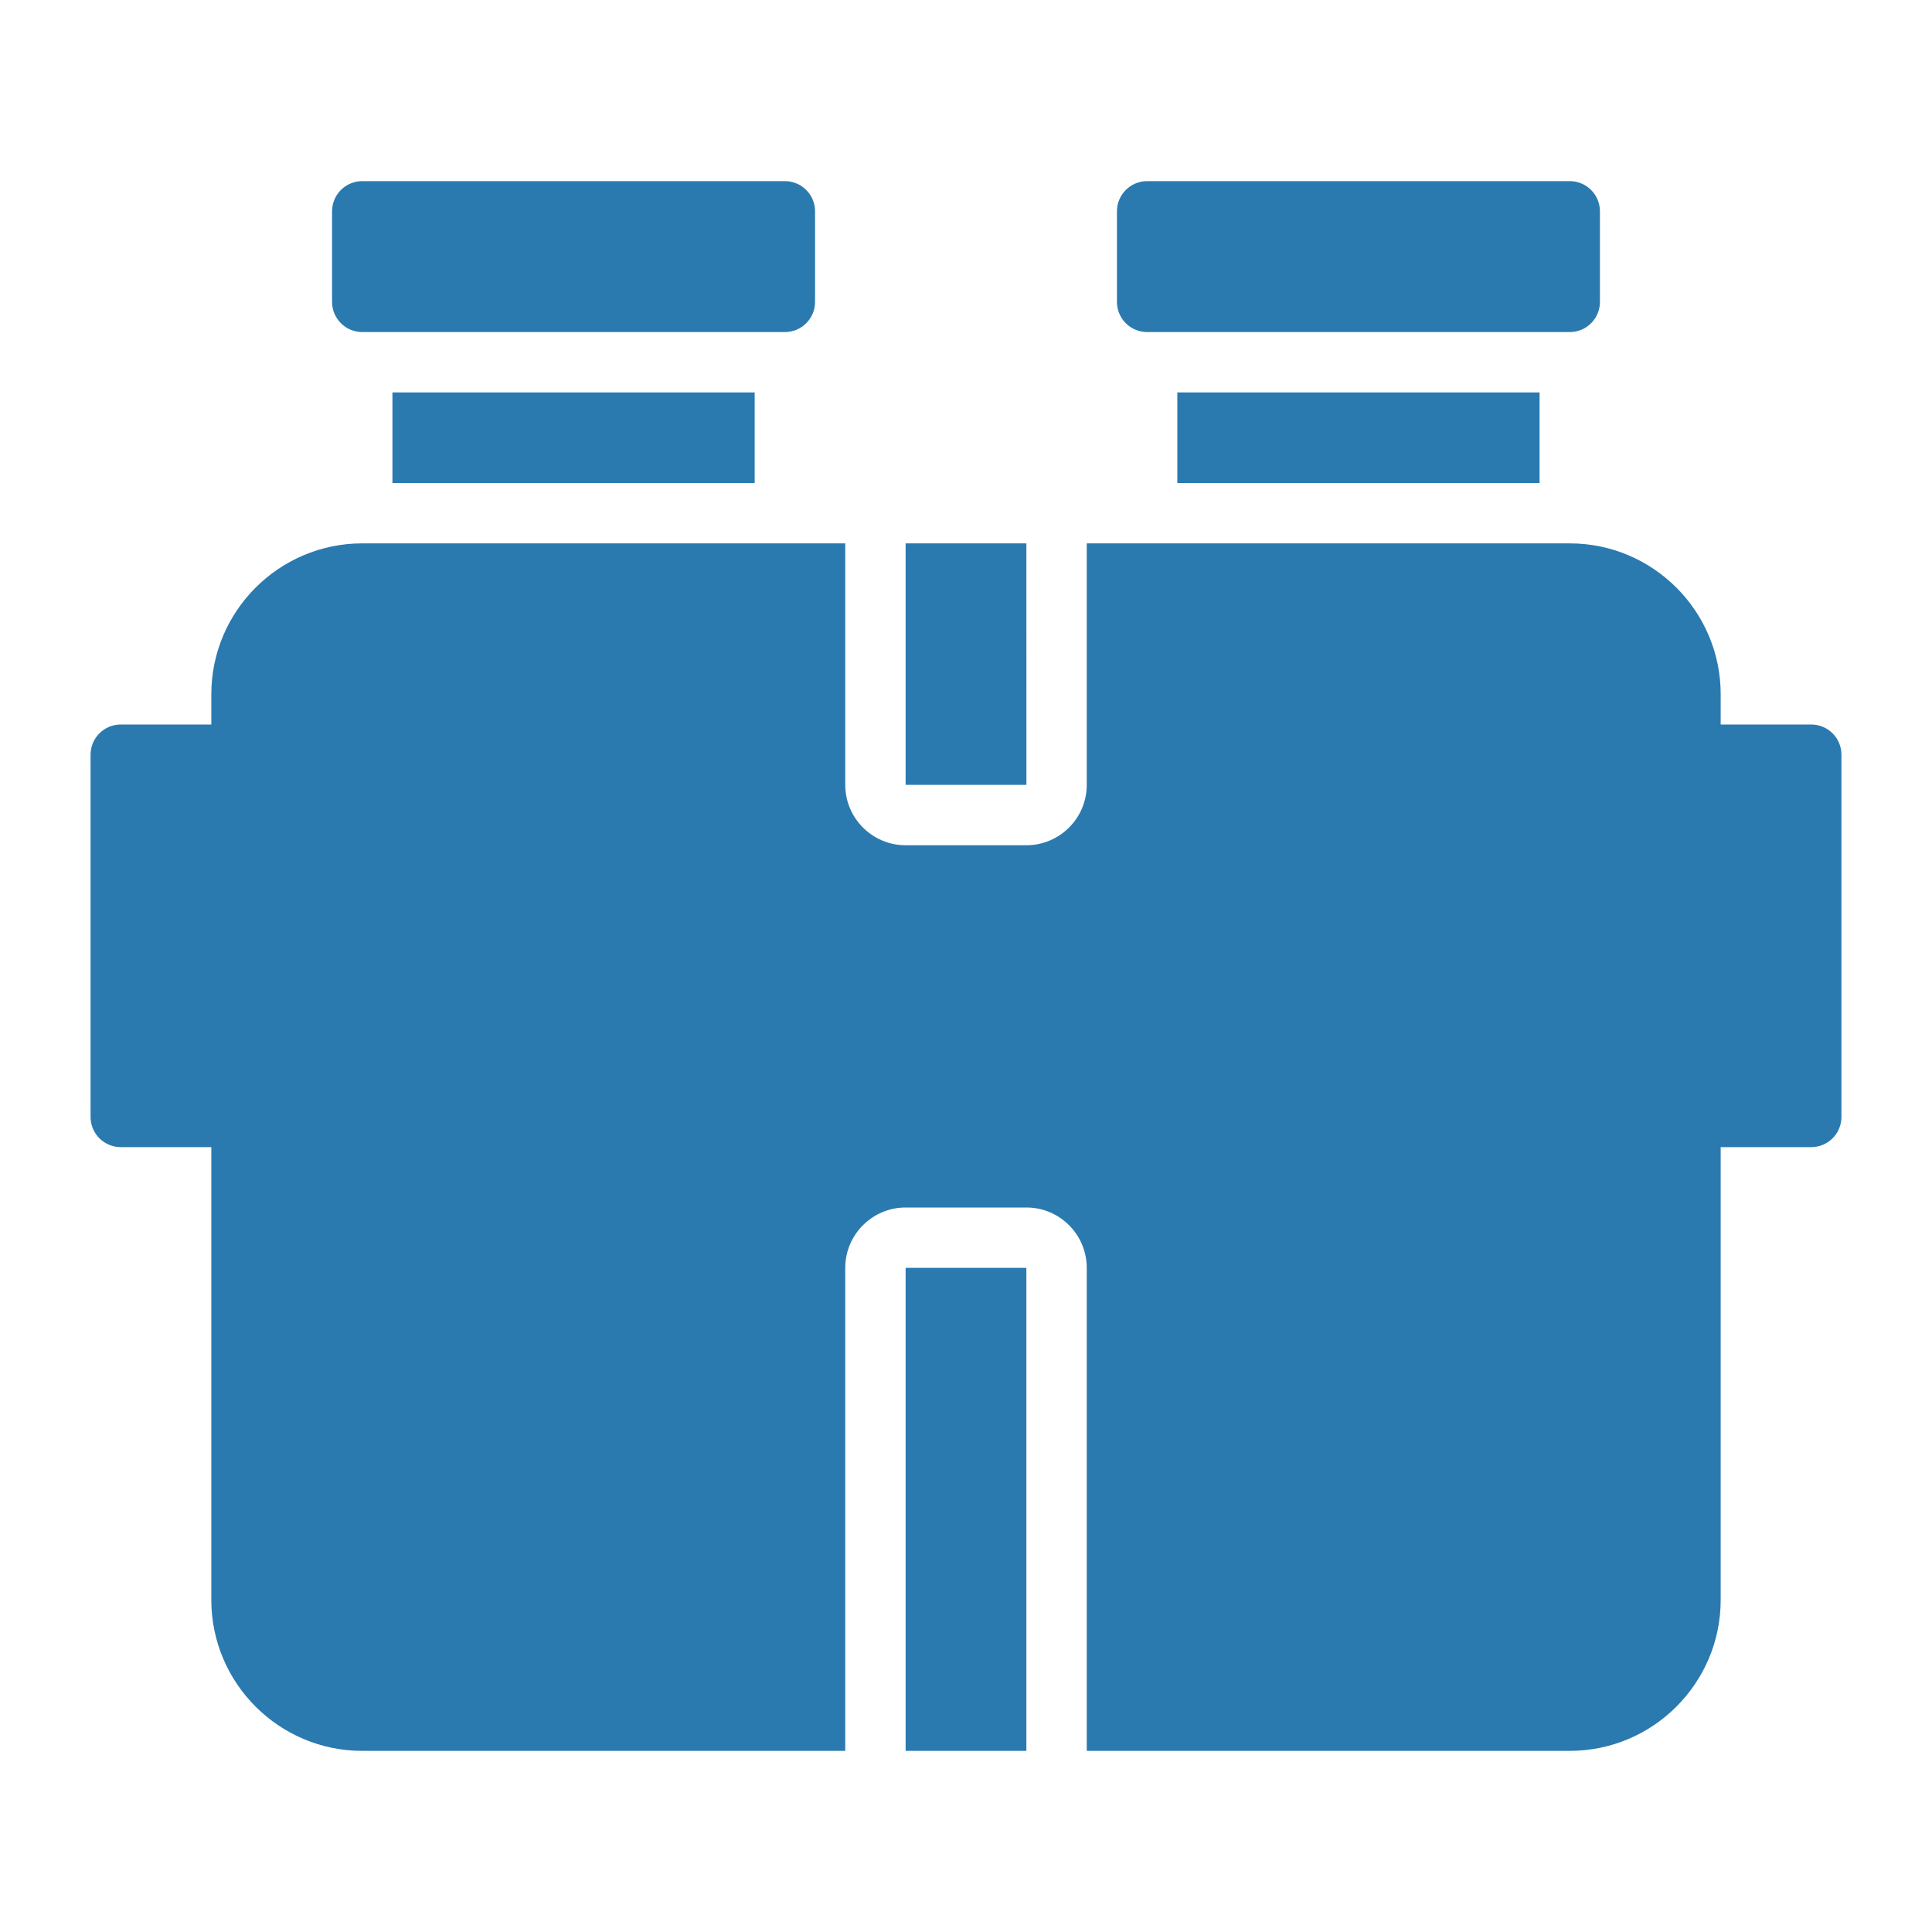 <svg width="40" height="40" viewBox="0 0 40 40" fill="none" xmlns="http://www.w3.org/2000/svg">
<path d="M15.625 8.125V10H8.125V8.125H15.625ZM24.375 8.125V10H31.875V8.125H24.375ZM16.25 3.75H7.5C7.334 3.75 7.175 3.816 7.058 3.933C6.941 4.05 6.875 4.209 6.875 4.375V6.25C6.875 6.416 6.941 6.575 7.058 6.692C7.175 6.809 7.334 6.875 7.5 6.875H16.25C16.416 6.875 16.575 6.809 16.692 6.692C16.809 6.575 16.875 6.416 16.875 6.25V4.375C16.875 4.209 16.809 4.05 16.692 3.933C16.575 3.816 16.416 3.75 16.25 3.75ZM32.5 3.75H23.75C23.584 3.75 23.425 3.816 23.308 3.933C23.191 4.05 23.125 4.209 23.125 4.375V6.25C23.125 6.416 23.191 6.575 23.308 6.692C23.425 6.809 23.584 6.875 23.75 6.875H32.5C32.666 6.875 32.825 6.809 32.942 6.692C33.059 6.575 33.125 6.416 33.125 6.25V4.375C33.125 4.209 33.059 4.05 32.942 3.933C32.825 3.816 32.666 3.75 32.5 3.75ZM18.75 16.25H21.251L21.25 11.25H18.75V16.25ZM18.75 36.25H21.25V26.25H18.75V36.25ZM37.5 15H35.625V14.375C35.625 12.652 34.223 11.25 32.5 11.25H22.5V16.25C22.5 16.939 21.939 17.5 21.25 17.5H18.75C18.061 17.5 17.5 16.939 17.5 16.25V11.25H7.5C5.777 11.25 4.375 12.652 4.375 14.375V15H2.5C2.334 15 2.175 15.066 2.058 15.183C1.941 15.3 1.875 15.459 1.875 15.625V23.125C1.875 23.291 1.941 23.45 2.058 23.567C2.175 23.684 2.334 23.75 2.5 23.75H4.375V33.125C4.375 34.848 5.777 36.25 7.5 36.25H17.5V26.25C17.5 25.561 18.061 25 18.75 25H21.25C21.939 25 22.5 25.561 22.5 26.25V36.25H32.5C34.223 36.25 35.625 34.848 35.625 33.125V23.75H37.5C37.666 23.75 37.825 23.684 37.942 23.567C38.059 23.45 38.125 23.291 38.125 23.125V15.625C38.125 15.459 38.059 15.3 37.942 15.183C37.825 15.066 37.666 15 37.5 15Z" fill="#2A7AB0"/>
</svg>
